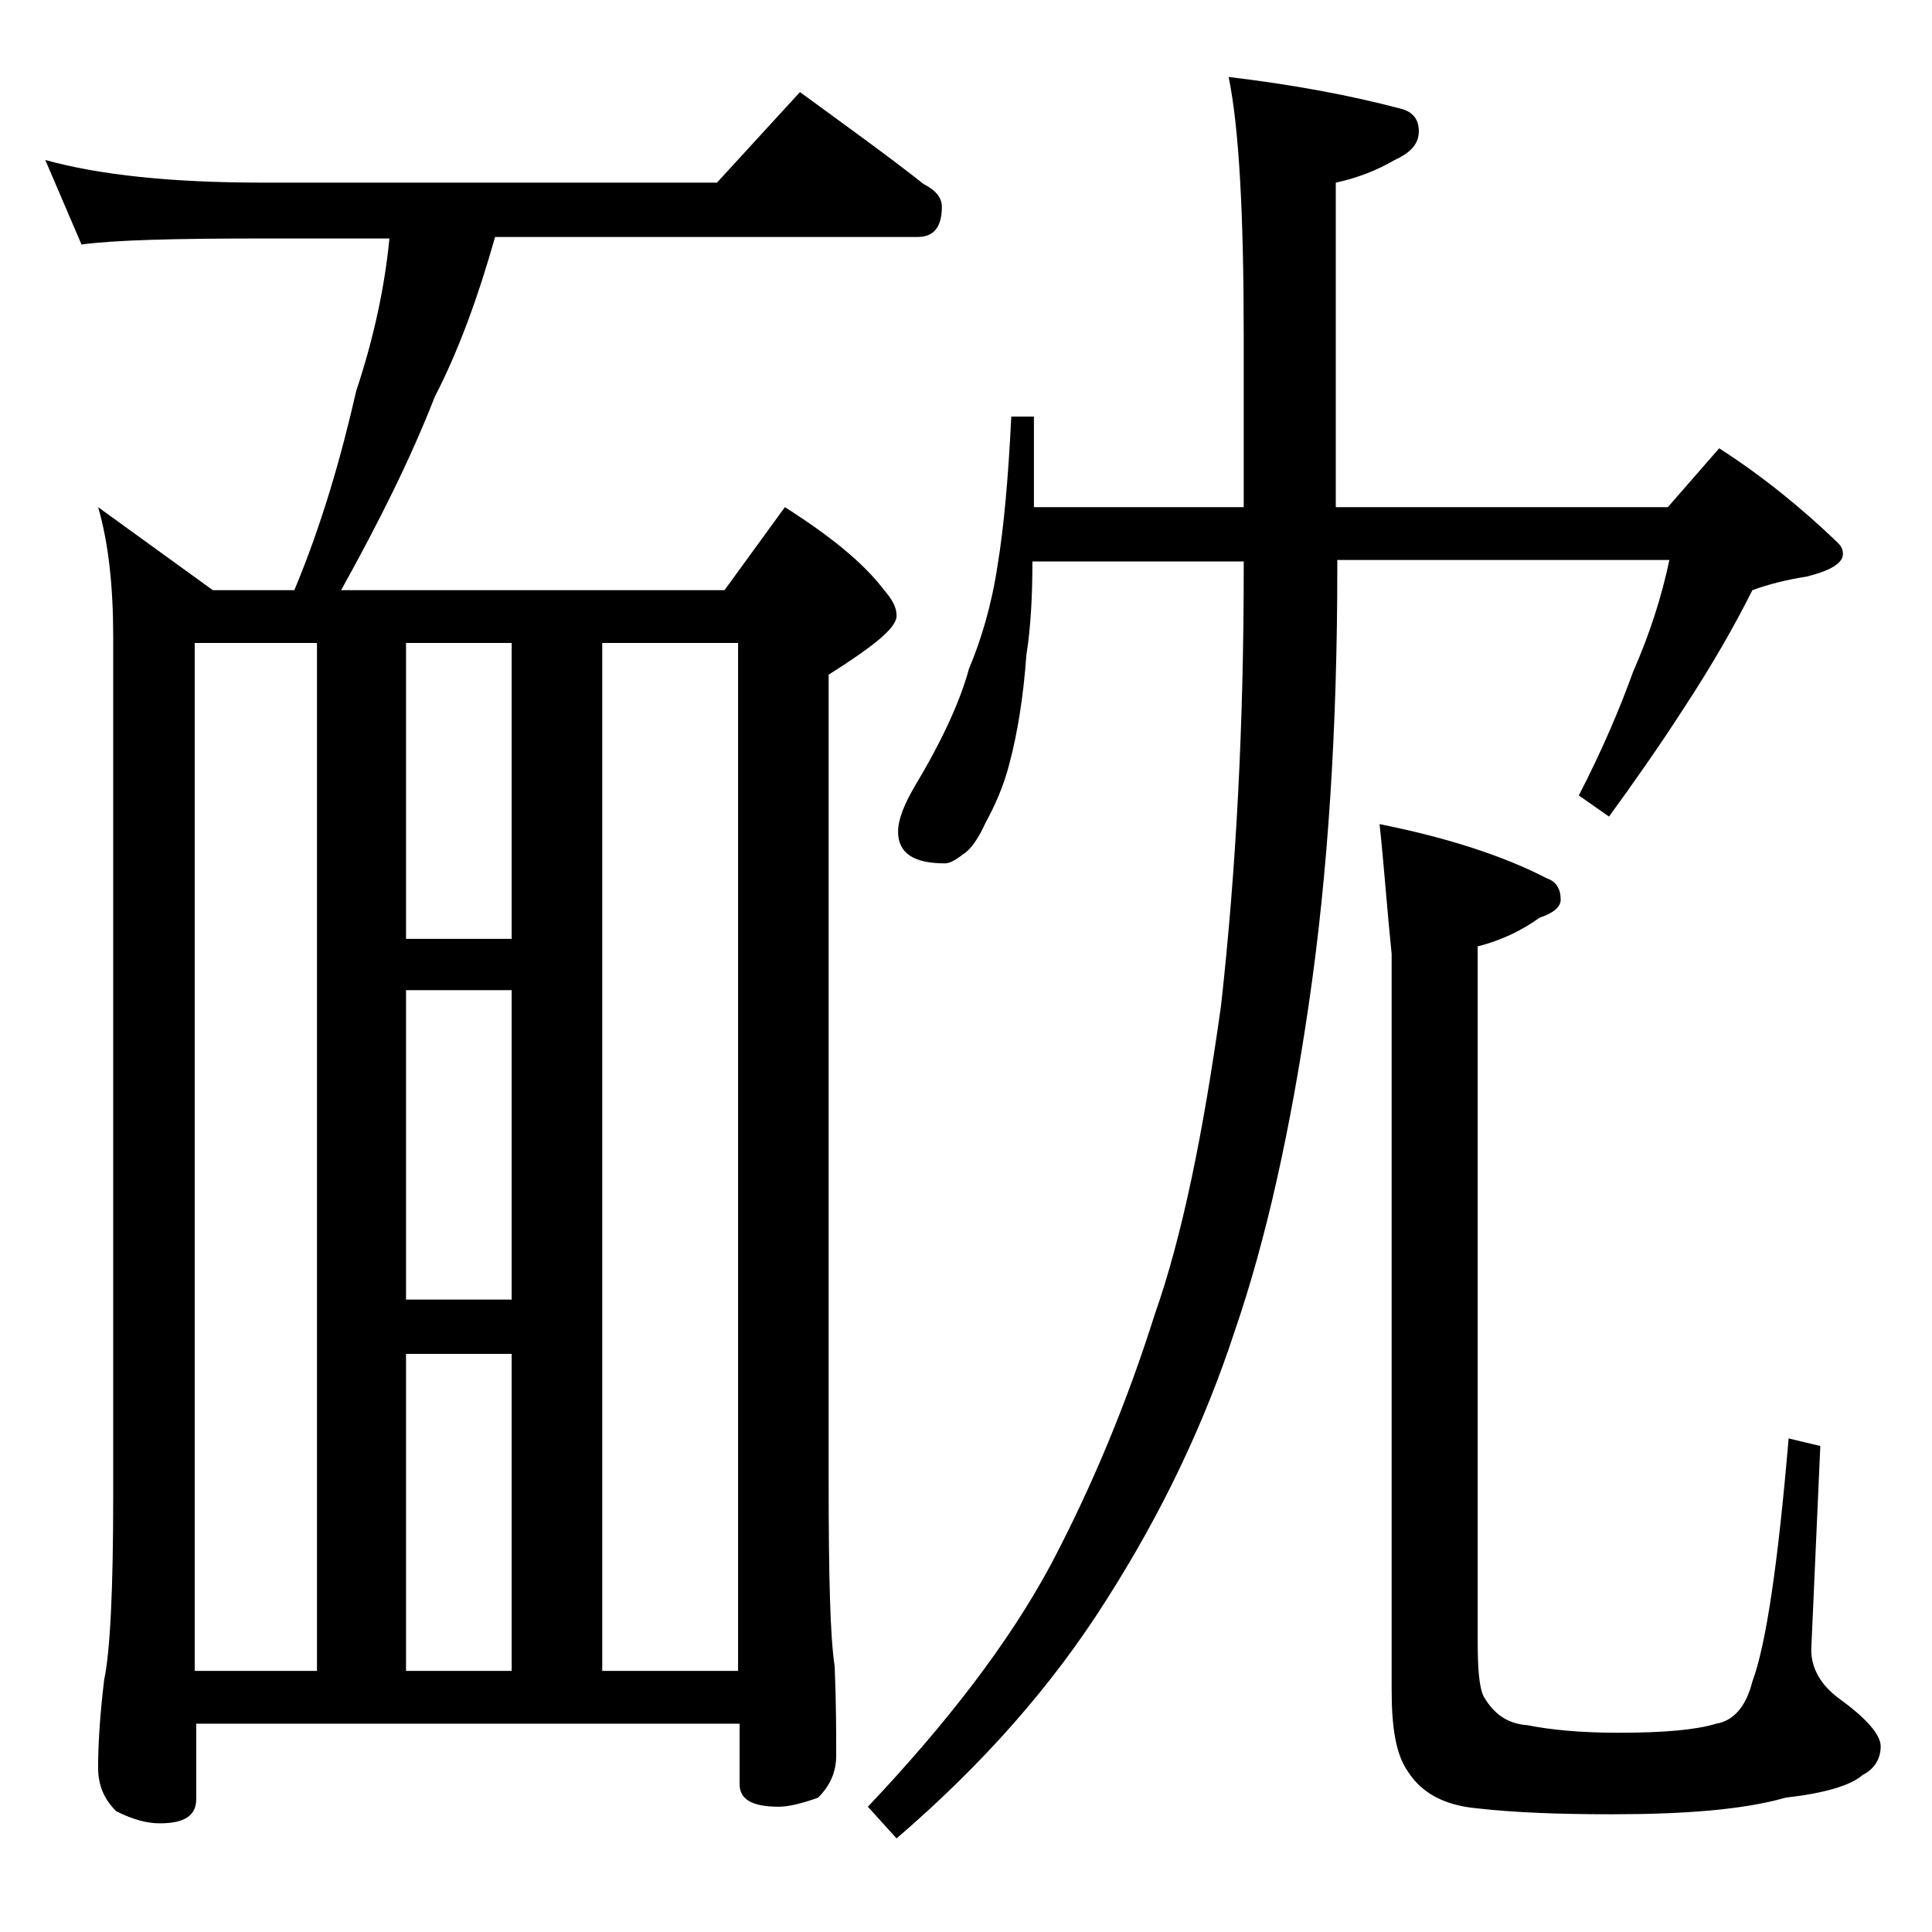 <?xml version="1.0" encoding="utf-8"?>
<!-- Generator: Adobe Illustrator 18.0.0, SVG Export Plug-In . SVG Version: 6.00 Build 0)  -->
<!DOCTYPE svg PUBLIC "-//W3C//DTD SVG 1.1//EN" "http://www.w3.org/Graphics/SVG/1.1/DTD/svg11.dtd">
<svg version="1.1" id="Layer_1" xmlns="http://www.w3.org/2000/svg" xmlns:xlink="http://www.w3.org/1999/xlink" x="0px" y="0px"
	 viewBox="0 0 128 128" enable-background="new 0 0 128 128" xml:space="preserve">
<path d="M3,10.6c3.6,1,8.4,1.5,14.4,1.5h30.1l5.5-6c3,2.2,5.8,4.2,8.2,6.1c0.8,0.4,1.2,0.9,1.2,1.5c0,1.3-0.5,2-1.6,2H32.8
	c-1.1,3.9-2.4,7.5-4,10.6c-1.6,4.1-3.7,8.3-6.2,12.8H48l4-5.5c3,1.9,5.2,3.7,6.5,5.4c0.6,0.7,0.9,1.2,0.9,1.8c0,0.8-1.5,2-4.5,3.9
	v53.5c0,6.2,0.1,10.3,0.4,12.2c0.1,2.4,0.1,4.4,0.1,5.9c0,1.1-0.4,2-1.2,2.8c-1.1,0.4-2,0.6-2.6,0.6c-1.8,0-2.6-0.5-2.6-1.5v-4h-36
	v5c0,1.1-0.8,1.6-2.4,1.6c-0.8,0-1.7-0.2-2.9-0.8c-0.8-0.8-1.2-1.7-1.2-2.9c0-1.4,0.1-3.3,0.4-5.8c0.4-1.9,0.6-6,0.6-12.1v-57
	c0-3.3-0.3-6.2-1-8.6l7.6,5.5h5.4c1.8-4.3,3.1-8.8,4.1-13.2c1.2-3.6,1.9-7,2.2-10.1h-8.4c-5.8,0-9.8,0.1-12,0.4L3,10.6z M12.9,110.7
	H21V42.6h-8.1V110.7z M26.9,62.2h7V42.6h-7V62.2z M26.9,86.1h7V65.6h-7V86.1z M26.9,110.7h7v-21h-7V110.7z M39.9,110.7h9V42.6h-9
	V110.7z M67,27.6h1.5v6h13.9V22.3c0-8-0.3-13.8-1-17.2c4.2,0.5,8,1.2,11.4,2.1C93.6,7.4,94,7.9,94,8.7c0,0.8-0.5,1.4-1.6,1.9
	c-1.2,0.7-2.5,1.2-3.9,1.5v21.5h22l3.4-3.9c2.8,1.8,5.4,3.9,7.8,6.2c0.2,0.2,0.4,0.4,0.4,0.8c0,0.6-0.8,1.1-2.4,1.5
	c-1.3,0.2-2.5,0.5-3.6,0.9c-1.2,2.4-2.7,5-4.4,7.6c-1.8,2.8-3.5,5.2-5.1,7.4l-2-1.4c1.5-2.9,2.7-5.7,3.6-8.2c1.1-2.5,1.9-5,2.4-7.4
	h-22v0.5c0,10.5-0.6,20.2-1.9,29c-1.2,8.2-2.8,15.5-4.9,21.6c-2,6.1-4.8,12-8.5,17.8c-3.6,5.7-8.2,10.9-13.9,15.8l-1.9-2.1
	c5.2-5.5,9.3-10.8,12.1-16c2.8-5.3,5.1-10.9,6.9-16.6c1.8-5.1,3.2-11.9,4.4-20.5c1-9,1.5-18.6,1.5-28.9v-0.5h-14
	c0,2.2-0.1,4.3-0.4,6.2c-0.2,2.8-0.6,5.2-1.1,7.1c-0.4,1.6-1,2.9-1.6,4c-0.5,1.1-1,1.8-1.5,2.1c-0.5,0.4-0.9,0.6-1.2,0.6
	c-2.1,0-3.1-0.7-3.1-2.1c0-0.8,0.4-1.8,1.1-3c1.8-3,3-5.6,3.6-7.8c0.8-1.9,1.5-4.2,1.9-6.9C66.5,35,66.8,31.7,67,27.6z M91.4,54.6
	c4.5,0.9,8.2,2.1,11.1,3.6c0.6,0.2,0.9,0.7,0.9,1.4c0,0.5-0.5,0.9-1.4,1.2c-1.1,0.8-2.5,1.5-4.1,1.9v45.9c0,2,0.1,3.2,0.4,3.8
	c0.7,1.2,1.6,1.8,2.9,1.9c1.5,0.3,3.5,0.5,6,0.5c3.1,0,5.2-0.2,6.5-0.6c1.2-0.2,2-1.2,2.4-2.8c0.9-2.4,1.7-7.8,2.4-16.1l2.1,0.5
	l-0.6,13.5c0,1.2,0.6,2.3,1.8,3.2c1.8,1.3,2.8,2.4,2.8,3.2c0,0.8-0.4,1.5-1.2,1.9c-0.8,0.7-2.5,1.2-5.1,1.5
	c-2.8,0.8-6.7,1.1-11.5,1.1c-3.4,0-6.4-0.1-9-0.4c-2.1-0.2-3.6-1-4.5-2.4c-0.8-1.1-1.1-2.9-1.1-5.4V63.2
	C91.9,60.3,91.7,57.4,91.4,54.6z"/>
</svg>
